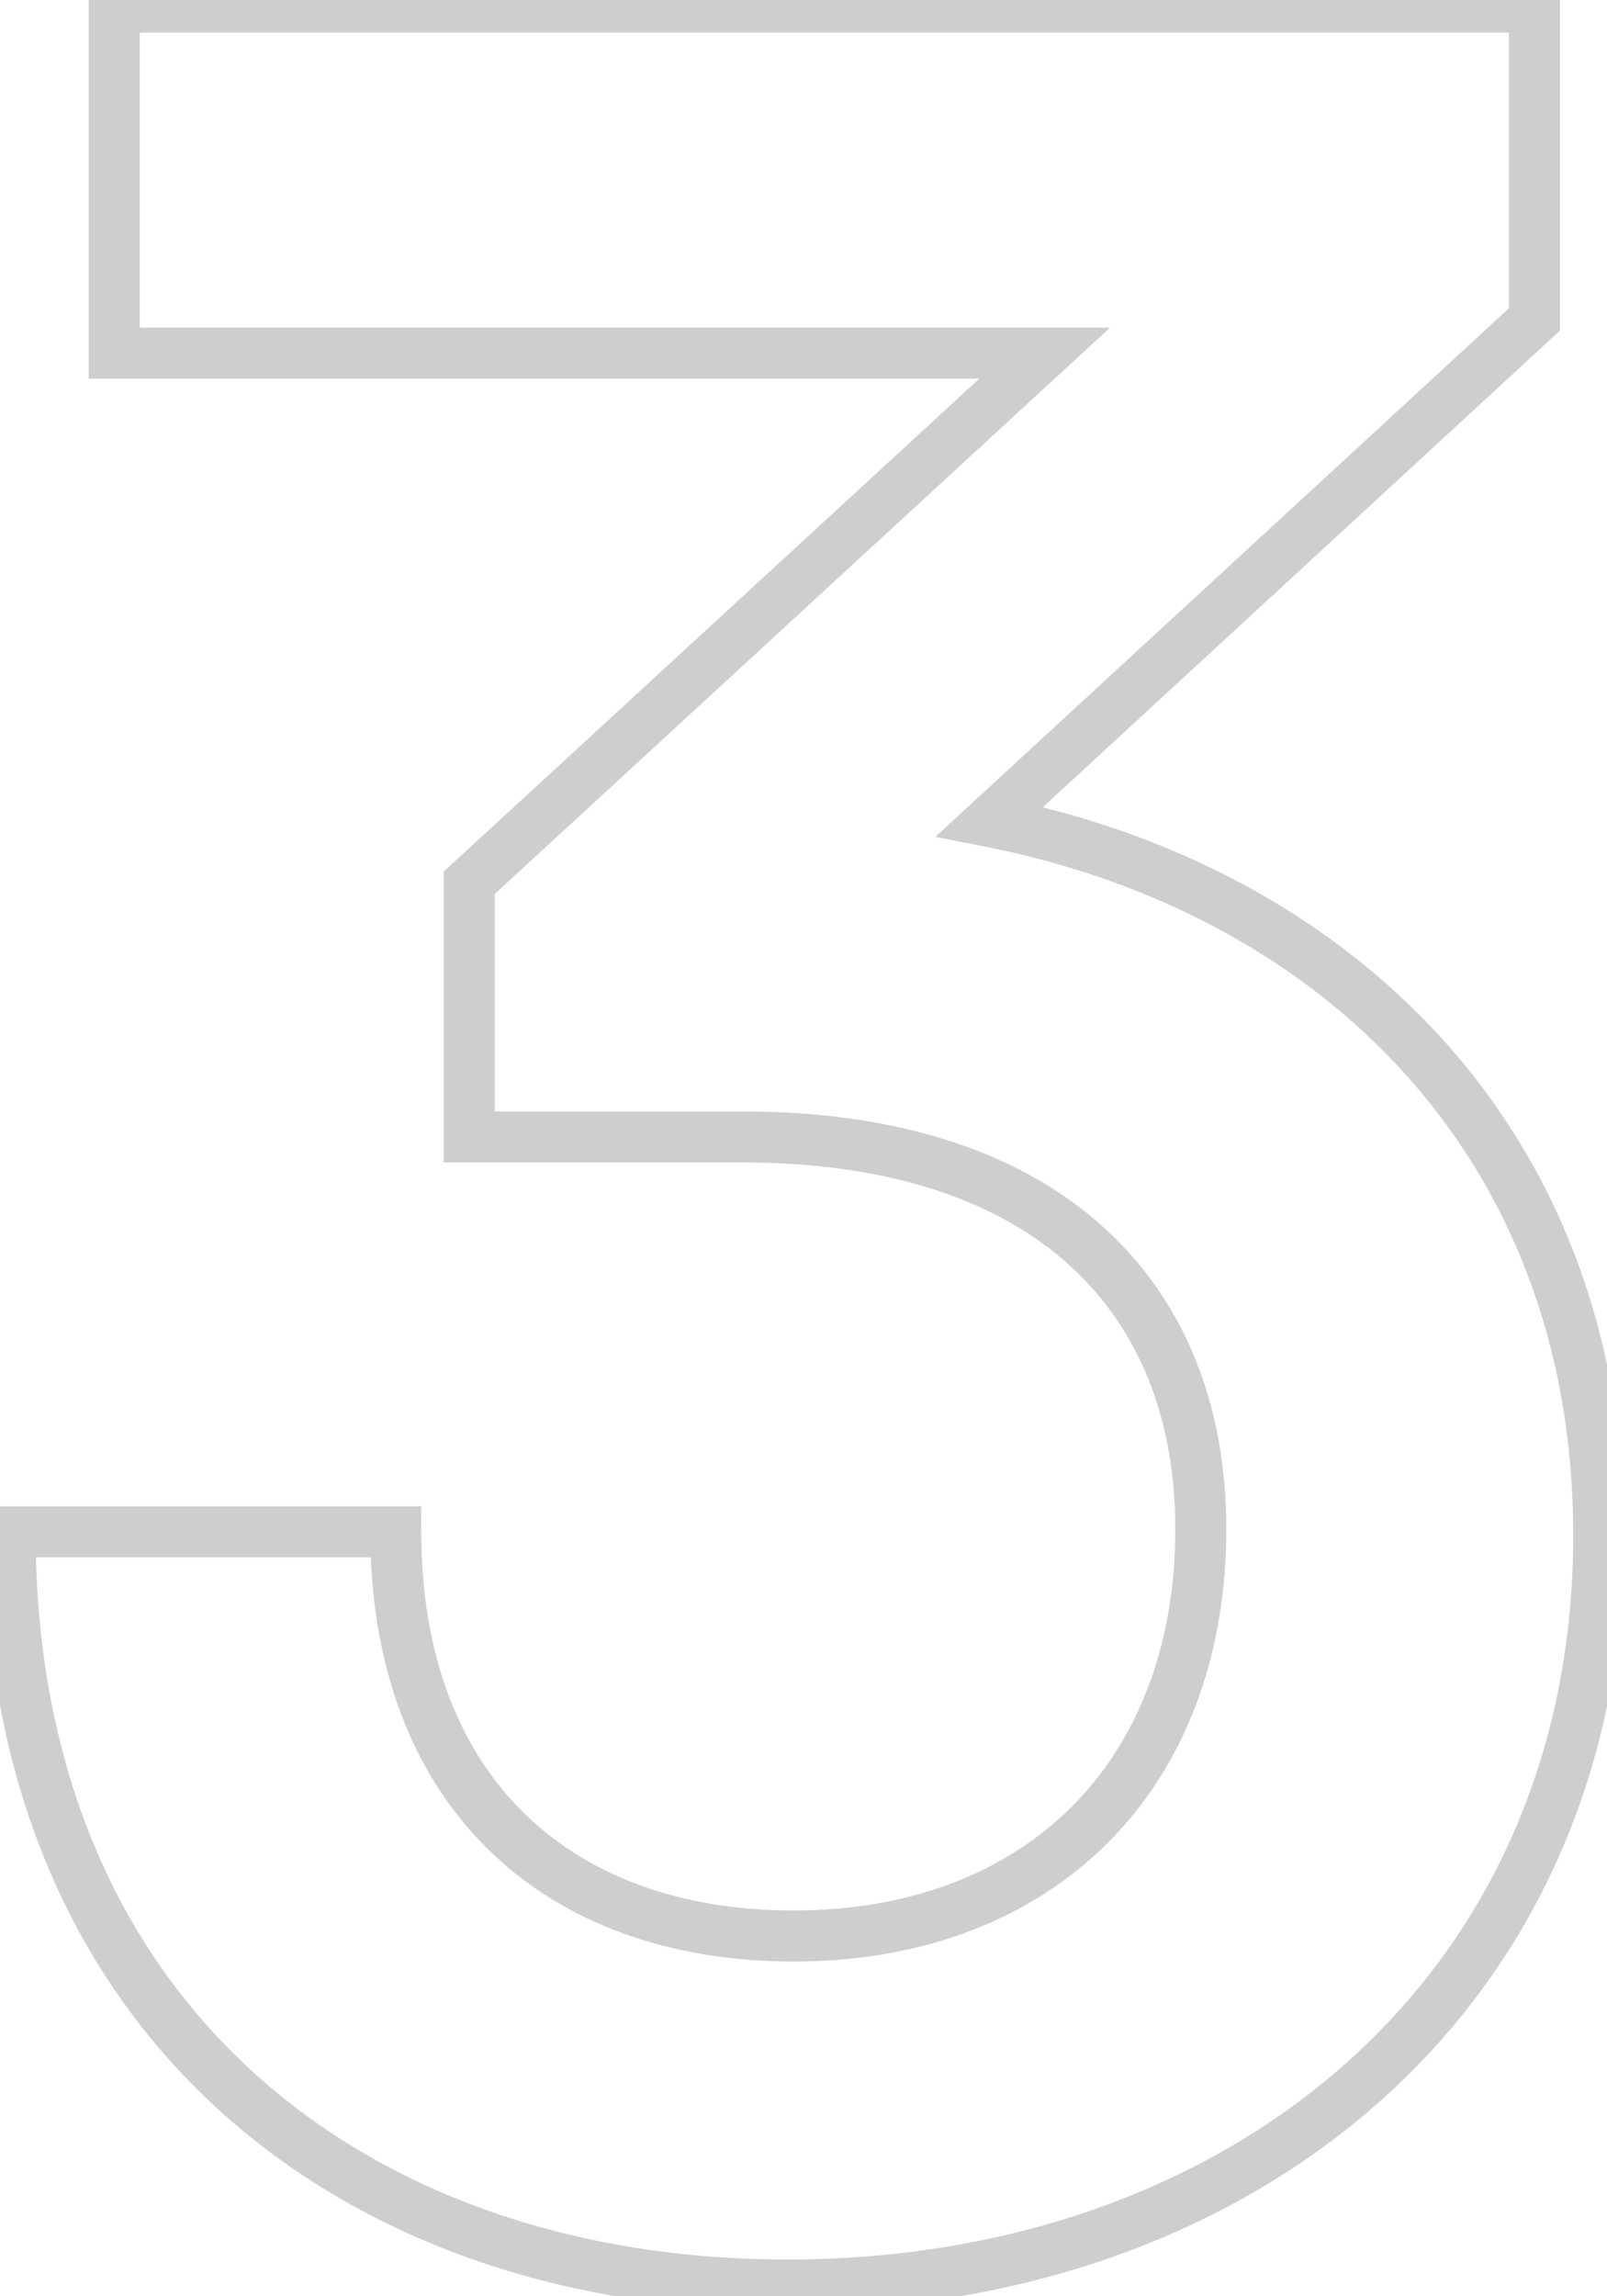 <svg width="63" height="90" viewBox="0 0 63 90" fill="none" xmlns="http://www.w3.org/2000/svg">
<path opacity="0.2" d="M18.396 44.56H17.396V45.56H18.396V44.56ZM18.396 34.6L17.719 33.864L17.396 34.161V34.6H18.396ZM40.956 13.84L41.633 14.576L43.52 12.84H40.956V13.84ZM4.476 13.84H3.476V14.84H4.476V13.84ZM4.476 0.28V-0.72H3.476V0.28H4.476ZM60.156 0.28H61.156V-0.72H60.156V0.28ZM60.156 12.52L60.834 13.255L61.156 12.958V12.52H60.156ZM38.796 32.2L38.118 31.465L36.668 32.801L38.603 33.181L38.796 32.2ZM0.396 60.04V59.04H-0.604V60.04H0.396ZM15.516 60.04H16.516V59.04H15.516V60.04ZM29.076 43.56H18.396V45.56H29.076V43.56ZM19.396 44.56V34.6H17.396V44.56H19.396ZM19.073 35.336L41.633 14.576L40.279 13.104L17.719 33.864L19.073 35.336ZM40.956 12.84H4.476V14.84H40.956V12.84ZM5.476 13.84V0.28H3.476V13.84H5.476ZM4.476 1.28H60.156V-0.72H4.476V1.28ZM59.156 0.28V12.52H61.156V0.28H59.156ZM59.478 11.785L38.118 31.465L39.474 32.935L60.834 13.255L59.478 11.785ZM38.603 33.181C51.659 35.746 61.676 45.24 61.676 60.16H63.676C63.676 44.12 52.813 33.934 38.989 31.219L38.603 33.181ZM61.676 60.16C61.676 68.882 58.283 75.958 52.771 80.863C47.249 85.778 39.545 88.56 30.876 88.56V90.56C39.967 90.56 48.164 87.641 54.101 82.357C60.05 77.062 63.676 69.438 63.676 60.16H61.676ZM30.876 88.56C22.497 88.56 15.134 85.983 9.876 81.172C4.631 76.372 1.396 69.272 1.396 60.04H-0.604C-0.604 69.768 2.821 77.428 8.526 82.648C14.219 87.857 22.095 90.56 30.876 90.56V88.56ZM0.396 61.04H15.516V59.04H0.396V61.04ZM14.516 60.04C14.516 65.29 16.146 69.526 19.103 72.451C22.058 75.373 26.231 76.88 31.116 76.88V74.88C26.642 74.88 23.015 73.507 20.509 71.029C18.006 68.554 16.516 64.87 16.516 60.04H14.516ZM31.116 76.88C36.136 76.88 40.395 75.244 43.401 72.254C46.408 69.263 48.076 65.003 48.076 59.92H46.076C46.076 64.557 44.564 68.277 41.991 70.836C39.417 73.396 35.696 74.88 31.116 74.88V76.88ZM48.076 59.92C48.076 55.259 46.558 51.129 43.343 48.174C40.136 45.226 35.366 43.56 29.076 43.56V45.56C35.026 45.56 39.256 47.134 41.989 49.646C44.714 52.151 46.076 55.701 46.076 59.92H48.076Z" fill="#0B0B0C"/>
</svg>
